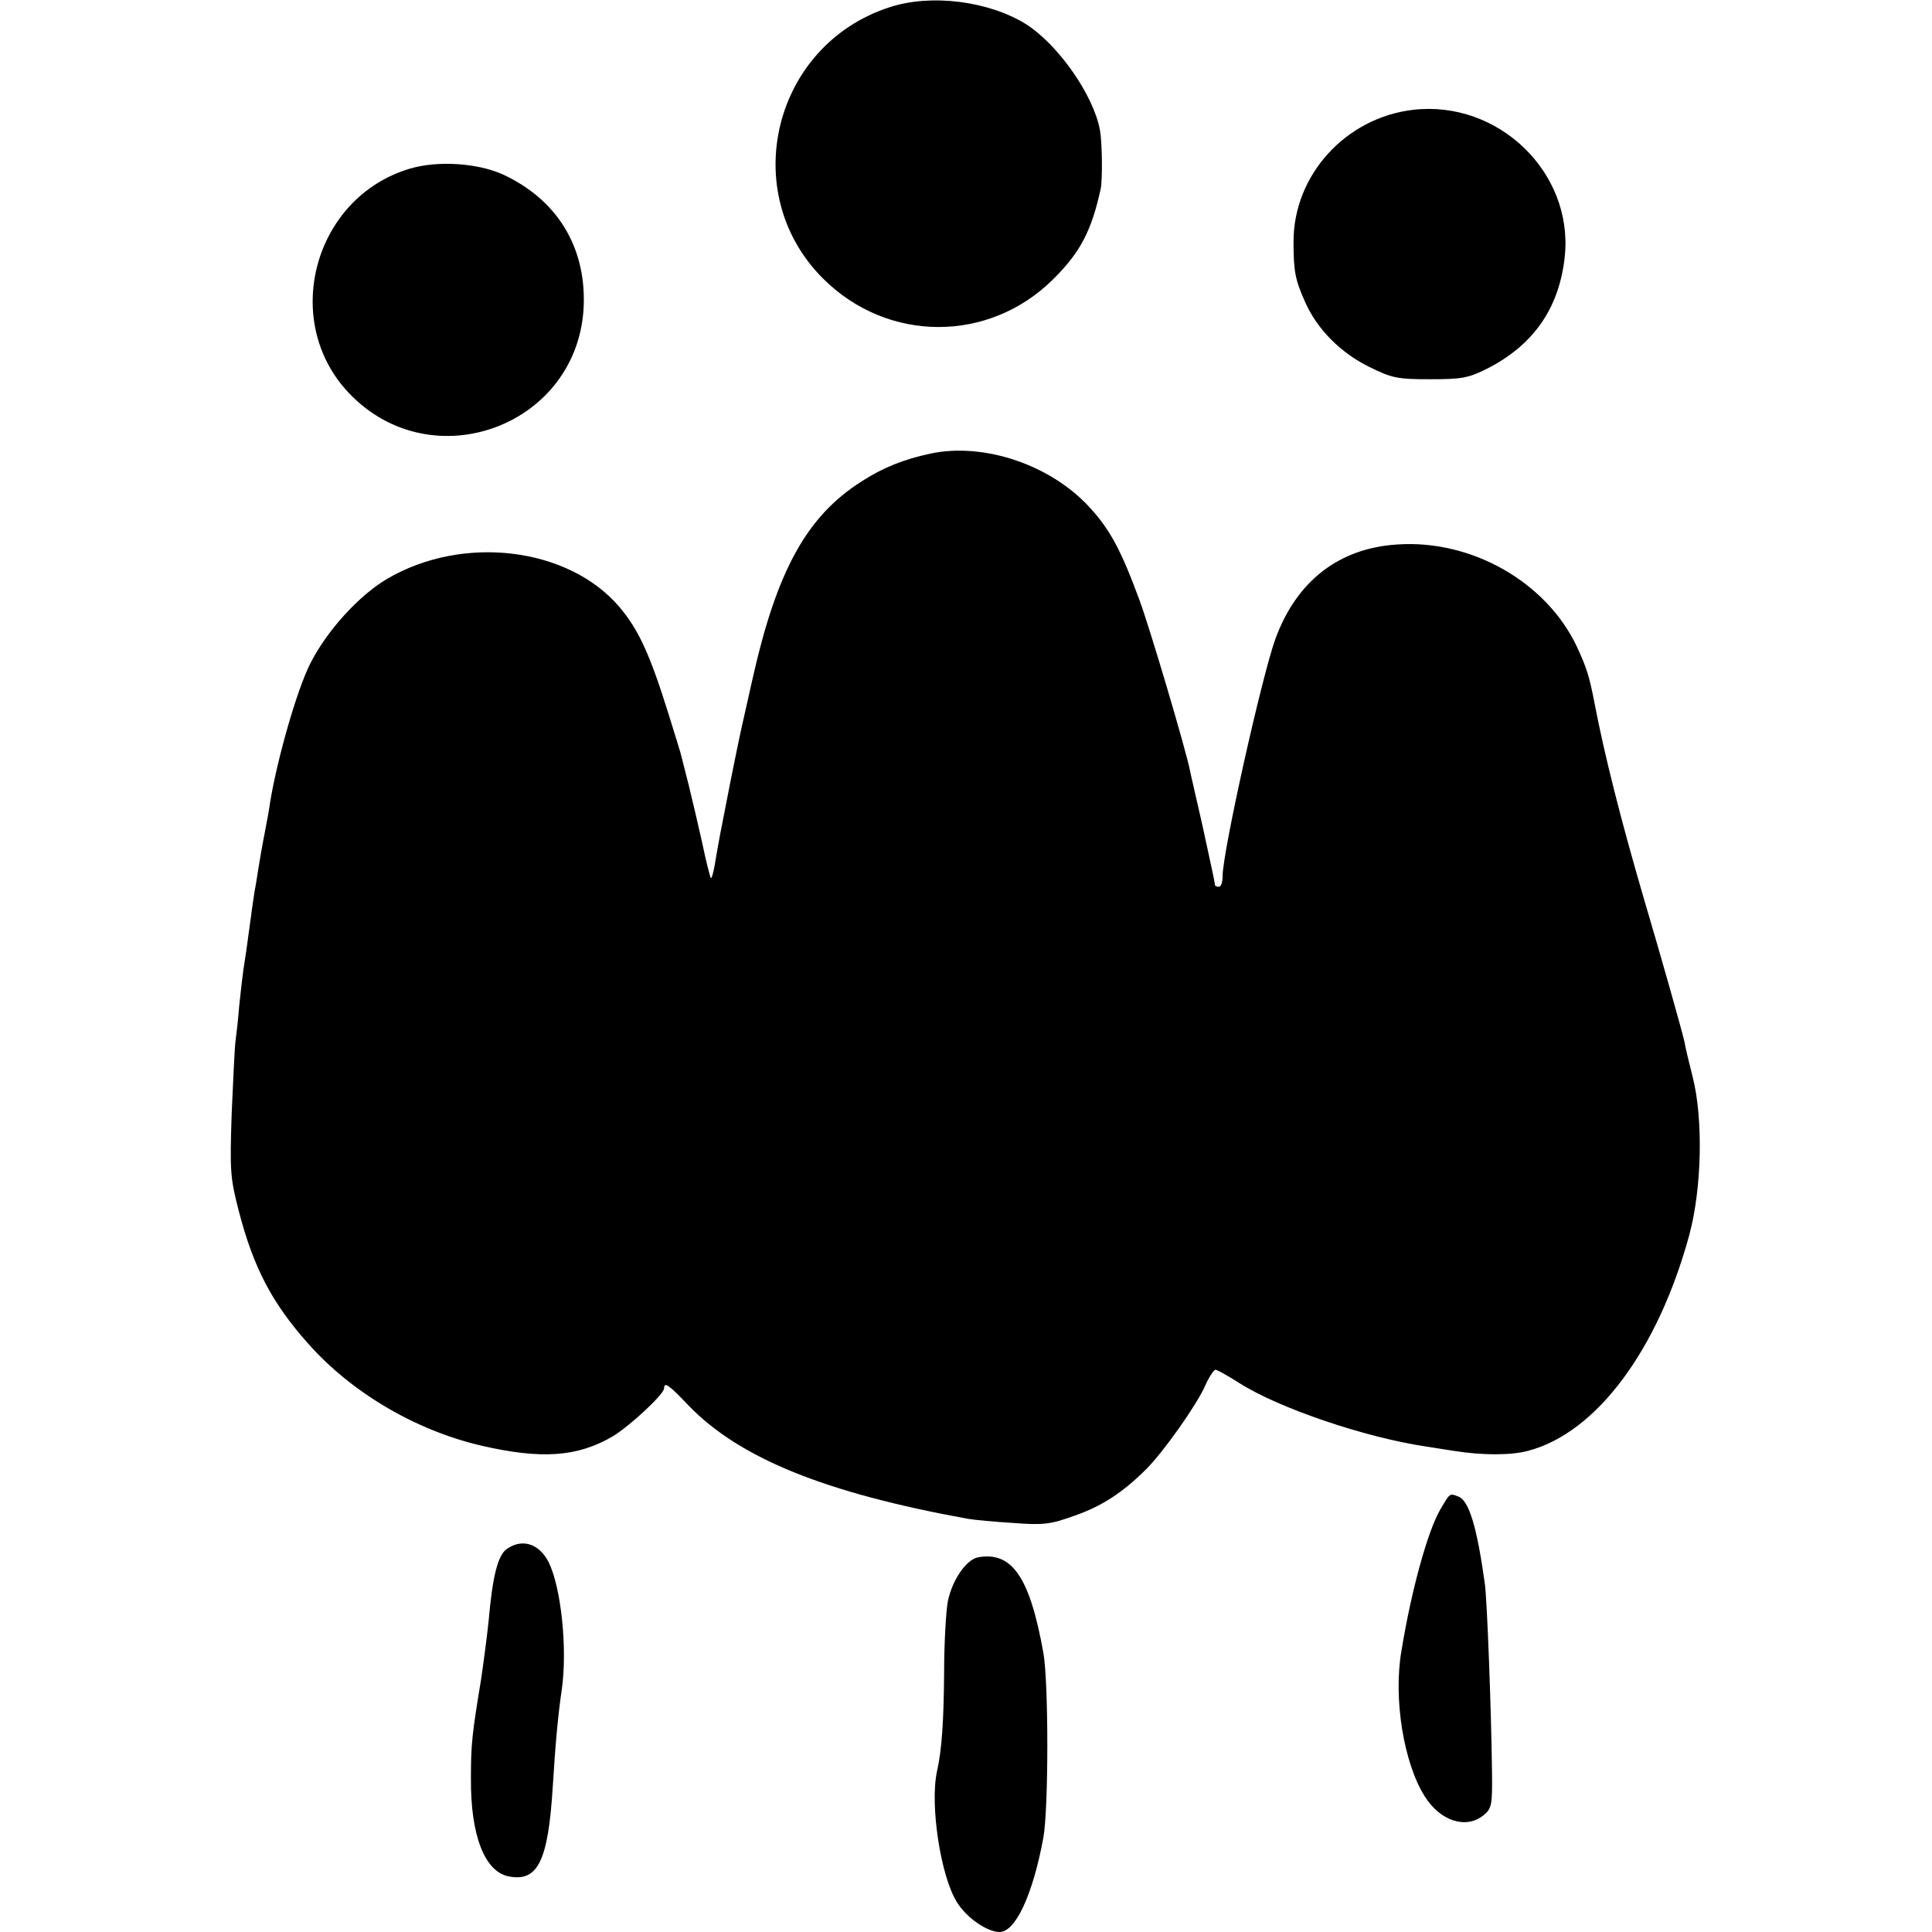 <?xml version="1.0" standalone="no"?>
<!DOCTYPE svg PUBLIC "-//W3C//DTD SVG 20010904//EN"
 "http://www.w3.org/TR/2001/REC-SVG-20010904/DTD/svg10.dtd">
<svg version="1.0" xmlns="http://www.w3.org/2000/svg"
 width="512pt" height="512pt" viewBox="0 0 512 512"
 preserveAspectRatio="xMidYMid meet">
<g transform="translate(0,512) scale(0.1,-0.1)"
fill="#000000" stroke="none">
<path d="M2358 5101 c-310 -100 -405 -493 -176 -720 171 -170 439 -170 609 -1
72 71 102 129 126 240 5 25 4 123 -2 155 -17 93 -110 226 -196 281 -98 61
-251 81 -361 45z"/>
<path d="M3745 4829 c-179 -21 -317 -173 -317 -349 0 -78 4 -101 31 -161 32
-72 94 -134 169 -171 61 -30 74 -33 162 -33 84 0 101 3 151 28 124 63 192 162
206 299 22 222 -177 413 -402 387z"/>
<path d="M1086 4673 c-255 -76 -343 -404 -161 -595 221 -232 611 -85 622 234
5 156 -72 280 -215 346 -67 30 -172 37 -246 15z"/>
<path d="M2466 3918 c-70 -15 -126 -37 -183 -74 -145 -92 -224 -236 -288 -520
-33 -147 -29 -125 -59 -274 -26 -132 -32 -162 -42 -223 -4 -21 -8 -36 -10 -34
-2 2 -13 44 -23 93 -11 49 -27 118 -36 154 -9 36 -18 70 -19 75 -1 6 -17 57
-35 115 -49 157 -79 222 -130 282 -135 158 -414 192 -615 74 -75 -44 -161
-139 -204 -225 -35 -69 -87 -251 -106 -366 -2 -16 -9 -55 -15 -85 -6 -30 -13
-71 -16 -90 -3 -19 -7 -46 -10 -60 -2 -14 -7 -45 -10 -70 -12 -90 -16 -115
-20 -140 -2 -14 -7 -56 -11 -95 -3 -38 -8 -81 -10 -95 -2 -14 -6 -99 -10 -190
-5 -155 -4 -171 19 -260 39 -150 88 -243 183 -350 115 -130 284 -230 459 -271
160 -37 255 -30 348 24 45 27 137 112 137 128 0 18 13 9 64 -45 135 -140 361
-232 741 -301 17 -3 71 -8 120 -11 80 -6 98 -4 162 19 72 25 128 61 191 124
45 45 133 169 156 221 10 23 23 42 27 42 5 0 33 -16 63 -35 103 -66 334 -145
499 -169 20 -3 52 -8 70 -11 75 -12 151 -12 196 0 181 47 345 267 428 573 33
123 37 306 9 417 -10 39 -20 81 -22 94 -5 24 -60 219 -108 381 -60 205 -105
383 -131 520 -13 67 -20 90 -46 146 -81 172 -280 285 -477 271 -154 -10 -266
-97 -322 -250 -36 -99 -140 -565 -140 -629 0 -16 -4 -28 -10 -28 -5 0 -10 2
-10 4 0 3 -7 38 -16 78 -17 79 -17 80 -34 153 -6 28 -14 60 -16 71 -10 53
-106 377 -134 453 -49 133 -78 187 -132 246 -103 113 -280 173 -422 143z"/>
<path d="M3816 1118 c-33 -58 -76 -213 -102 -373 -22 -126 6 -298 62 -386 41
-65 109 -87 155 -50 22 18 24 26 23 113 -2 168 -13 458 -19 501 -21 151 -42
220 -70 231 -24 9 -22 10 -49 -36z"/>
<path d="M1343 1015 c-24 -17 -38 -74 -48 -190 -4 -38 -13 -108 -20 -155 -24
-146 -27 -171 -27 -264 -1 -151 37 -248 102 -259 76 -14 103 43 115 240 7 111
13 182 24 257 15 108 -2 269 -35 336 -25 49 -70 64 -111 35z"/>
<path d="M2592 993 c-31 -6 -68 -59 -80 -116 -5 -26 -10 -112 -10 -190 -1
-129 -6 -204 -19 -262 -19 -89 10 -278 53 -346 25 -41 80 -79 113 -79 42 0 88
98 116 250 14 76 14 414 0 490 -36 201 -83 269 -173 253z"/>
</g>
</svg>

